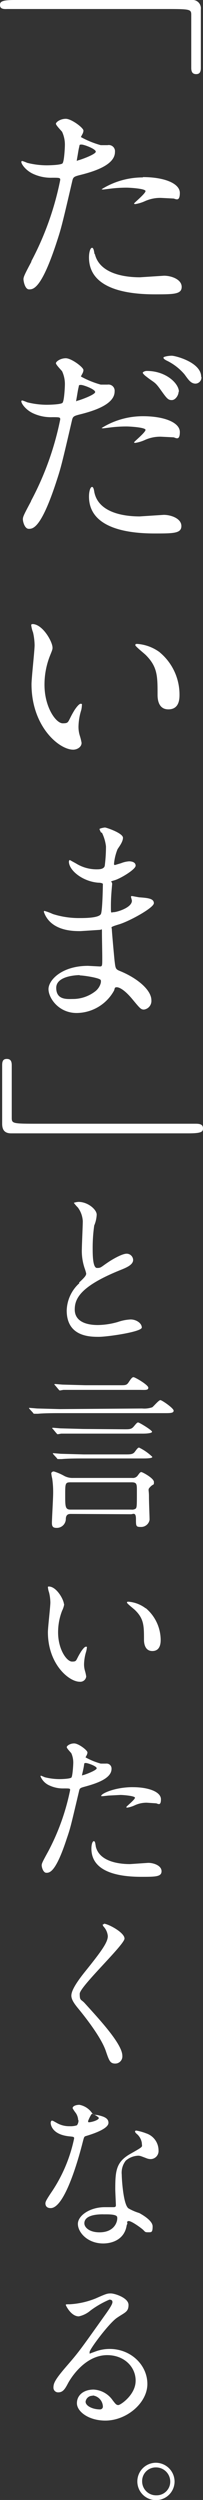 <svg xmlns="http://www.w3.org/2000/svg" xmlns:xlink="http://www.w3.org/1999/xlink" width="52" height="637.93" viewBox="0 0 52 637.93">
  <rect x="0" y="0" width="52" height="637.93" fill="#333333" stroke="none"/>
  <defs>
    <clipPath id="clip-path">
      <rect id="長方形_648" data-name="長方形 648" width="52" height="637.93" fill="none"/>
    </clipPath>
  </defs>
  <g id="visual_txt_01" clip-path="url(#clip-path)">
    <path id="パス_2139" data-name="パス 2139" d="M51.446,17.333c0,1.029-.317,1.583-1.187,1.583s-1.266-.475-1.266-1.583V3.8c0-1.5-.317-1.5-7.123-1.5H1.82C.475,2.374,0,2.058,0,1.266S.4,0,3.72,0H49.072a2.131,2.131,0,0,1,2.374,2.374Z" fill="#fff"/>
    <path id="パス_2140" data-name="パス 2140" d="M9.433,74.708a75.9,75.9,0,0,0,7.44-20.816c0-.554-.237-.554-2.058-.554a10.843,10.843,0,0,1-4.986-1.029C8.008,51.439,6.9,49.856,6.9,49.3a.237.237,0,0,1,.237-.237,12.268,12.268,0,0,1,1.266.475,20.658,20.658,0,0,0,4.986.633c.871,0,3.562-.079,4.037-.475s.633-4.195.633-4.591a7.756,7.756,0,0,0-.712-3.482c-.237-.317-1.583-1.662-1.583-2.058S16.873,38.3,18.3,38.3s4.511,2.3,4.511,3.008-.633,1.425-.633,1.662a23.256,23.256,0,0,0,5.065,2.058h1.741a1.583,1.583,0,0,1,1.9,1.741c0,3.166-4.828,4.828-8.548,5.778-1.9.475-2.137.554-2.374,1.583C17.11,66.4,17.031,66.477,15.844,70.117,11.965,81.831,9.908,81.831,8.879,81.831s-1.425-2.058-1.425-2.612.317-1.266,2.058-4.511m11.872-25.8c.317,0,4.591-1.5,4.591-2.216s-3.008-1.82-3.641-1.82-.475.079-.633.712-.237,1.266-.475,2.612-.079.712.237.712m4.274,23.9c1.187,4.907,7.282,5.936,11.556,5.936l6.174-.4c1.9,0,4.511.95,4.511,2.849s-2.058,1.9-6.886,1.9c-9.26,0-16.858-2.3-16.858-9.419,0-1.266.317-2.454.791-2.454s.554,1.425.633,1.583M38.084,53.18c5.382,0,9.419,1.583,9.419,4.037s-1.187,1.425-1.662,1.425l-3.166-.158a9.5,9.5,0,0,0-4.195.871,9.894,9.894,0,0,1-2.374.712c-.079,0-.317,0-.317-.158s2.928-2.533,2.928-3.166-4.037-.871-4.828-.871a33.32,33.32,0,0,0-4.037.237l-1.9.237c-.079,0-.475,0-.475-.079a19.952,19.952,0,0,1,10.527-3.008" transform="translate(-1.439 -7.986)" fill="#fff"/>
    <path id="パス_2141" data-name="パス 2141" d="M9.433,151.662a75.9,75.9,0,0,0,7.44-20.737c0-.554-.237-.554-2.058-.554a10.843,10.843,0,0,1-4.986-1.029c-1.82-.871-2.928-2.454-2.928-3.008a.237.237,0,0,1,.237-.237,12.345,12.345,0,0,1,1.266.475,20.736,20.736,0,0,0,4.986.633c.871,0,3.562-.079,4.037-.475s.633-4.195.633-4.591a7.756,7.756,0,0,0-.712-3.482c-.237-.317-1.583-1.662-1.583-2.058s1.108-1.266,2.533-1.266,4.511,2.3,4.511,3.008-.633,1.425-.633,1.662a23.256,23.256,0,0,0,5.065,2.058h1.741A1.583,1.583,0,0,1,30.8,123.8c0,3.166-4.828,4.828-8.548,5.778-1.9.475-2.137.554-2.374,1.583-2.849,12.268-2.928,12.347-4.116,15.988-3.878,11.714-5.936,11.714-6.965,11.714s-1.5-1.82-1.5-2.454.317-1.266,2.058-4.511m11.872-25.723c.317,0,4.591-1.5,4.591-2.216s-3.008-1.82-3.641-1.82-.475.079-.633.712-.237,1.266-.475,2.612-.079.712.237.712m4.353,23.586c1.187,4.907,7.282,5.936,11.556,5.936l6.174-.4c1.9,0,4.511.95,4.511,2.849s-2.058,1.9-6.886,1.9c-9.1,0-16.779-2.3-16.779-9.419,0-1.266.317-2.454.791-2.454s.554,1.425.633,1.583m12.426-19.629c5.382,0,9.419,1.583,9.419,4.037s-1.187,1.346-1.662,1.346l-3.166-.158a9.5,9.5,0,0,0-4.195.871,9.814,9.814,0,0,1-2.374.712c-.079,0-.317,0-.317-.158s2.928-2.533,2.928-3.166-4.037-.871-4.828-.871a33.162,33.162,0,0,0-4.037.237l-1.9.237c-.158,0-.475,0-.475-.079a19.952,19.952,0,0,1,10.527-3.008m9.181-6.253c0,.871-.791,2.137-1.741,2.137s-1.266-.4-2.849-2.612-1.5-1.662-3.8-3.482c-.237-.158-.791-.712-.791-.871s.475-.475,1.029-.475c4.986,0,8.231,3.245,8.231,5.3m5.778-3.72a1.583,1.583,0,0,1-1.5,1.662c-1.266,0-1.9-1.108-2.849-2.374a13.93,13.93,0,0,0-4.67-3.562c-.554-.317-.712-.475-.712-.712s1.266-.475,2.137-.475,7.519,1.662,7.519,5.382" transform="translate(-1.439 -23.918)" fill="#fff"/>
    <path id="パス_2142" data-name="パス 2142" d="M15.561,207.215c0,.475-.079.633-.712,2.216a19.945,19.945,0,0,0-1.346,7.282c0,5.7,2.928,9.814,4.67,9.814s1.187-.317,2.849-3.087c.317-.554,1.266-1.9,1.741-1.9s.317.237.317.475a6.807,6.807,0,0,1-.158,1.108,15.021,15.021,0,0,0-.712,4.274,7.6,7.6,0,0,0,.317,2.216,14.089,14.089,0,0,1,.475,1.9c0,1.108-1.187,1.741-2.137,1.741-3.641,0-10.685-5.936-10.685-16.7,0-1.583.791-8.548.791-9.973a15.672,15.672,0,0,0-.4-3.245,7.677,7.677,0,0,1-.475-1.9c0-.158.237-.237.317-.237,2.612,0,5.145,4.511,5.145,6.015M43.1,208.482a14.009,14.009,0,0,1,4.986,10.764c0,1.108-.079,3.72-2.849,3.72s-2.77-3.008-2.77-3.8c0-4.67,0-7.044-3.008-10.052-.475-.475-2.691-2.216-2.691-2.533s.237-.317.475-.317a11,11,0,0,1,5.778,2.137" transform="translate(-2.106 -41.955)" fill="#fff"/>
    <path id="パス_2143" data-name="パス 2143" d="M28.842,268.066a4.243,4.243,0,0,1-.4-.871c0-.158,1.108-.4,1.425-.4s4.591,1.425,4.591,2.612-1.266,2.612-1.425,3.008a13.218,13.218,0,0,0-.871,3.641c0,.079,0,.317.237.317l1.583-.475a6.726,6.726,0,0,1,2.058-.475c.554,0,1.662.158,1.662,1.108s-3.8,3.245-5.382,3.72-.554.158-.633,1.029-.317,3.166-.317,5.461,0,1.662.712,1.662,4.67-1.108,4.67-2.928c0-.158-.237-.871-.237-1.029s.158-.158.317-.158l1.741.317c2.3.158,3.8.317,3.8,1.5s-6.253,4.591-8.865,5.382-1.9.712-1.9,1.266.633,7.519.712,8.152c.237,1.9.237,2.058,1.425,2.533,4.432,1.82,7.994,4.828,7.994,7.44a2.216,2.216,0,0,1-1.9,2.374c-.791,0-1.029-.317-3.008-2.691s-3.324-3.008-3.957-3.008-.475.317-.712.871a11.033,11.033,0,0,1-9.577,5.7c-4.591,0-7.2-3.8-7.2-6.094s3.4-5.936,10.131-5.936l3.008.158c.633,0,.633-.158.633-2.058s-.079-4.907-.079-6.411,0-.871-.554-.871l-4.907.317c-1.266,0-5.224.079-7.756-2.3a6.332,6.332,0,0,1-1.662-2.612c0-.079,0-.237.158-.237a13.847,13.847,0,0,1,2.137.792,21.925,21.925,0,0,0,6.807,1.029c1.346,0,5.145,0,5.54-1.108s.475-7.519.475-7.6-.317-.317-1.187-.317c-4.037-.317-7.519-3.166-7.519-5.382,0-.079.079-.4.237-.4l1.583.871a9.973,9.973,0,0,0,5.461,1.5c1.187,0,1.741-.317,1.9-.871a38.7,38.7,0,0,0,.317-4.986,10.685,10.685,0,0,0-1.029-3.483m-5.7,36.329c-.079,0-6.015,0-6.015,3.245s2.928,2.849,4.511,2.849a9.339,9.339,0,0,0,5.619-2.058c1.029-.871,1.5-2.216,1.266-2.77s-4.353-1.187-5.382-1.187" transform="translate(-2.961 -55.634)" fill="#fff"/>
    <path id="パス_2144" data-name="パス 2144" d="M.7,342.983c0-1.108.317-1.583,1.187-1.583s1.266.475,1.266,1.583v13.455c0,1.5.317,1.5,7.123,1.5H50.326c1.266,0,1.82.317,1.82,1.187s-.4,1.266-3.72,1.266H3c-1.662,0-2.3-.871-2.3-2.454Z" transform="translate(-0.146 -71.19)" fill="#fff"/>
    <path id="パス_2145" data-name="パス 2145" d="M24.766,408.078c1.266-1.187,1.82-1.741,1.82-2.3a11,11,0,0,0-.4-1.345,13.772,13.772,0,0,1-.712-4.986c0-.95.237-5.936.237-7.044a6.4,6.4,0,0,0-1.266-3.483,10.564,10.564,0,0,1-1.029-1.187,4.485,4.485,0,0,1,1.187-.237c2.454,0,4.67,1.979,4.67,3.245a7.9,7.9,0,0,1-.633,2.77,40.207,40.207,0,0,0-.4,5.7c0,1.662,0,5.145,1.108,5.145s.871-.158,3.166-1.662c.475-.317,3.166-1.979,4.432-1.979a1.662,1.662,0,0,1,1.662,1.583c0,1.266-1.741,1.979-3.324,2.612-10.21,4.116-11.635,7.282-11.635,10.052s2.454,3.957,5.936,3.957a19.233,19.233,0,0,0,5.145-.791,11.633,11.633,0,0,1,3.245-.633c1.425,0,2.849.95,2.849,2.058s-8.785,2.374-11,2.374-8.231,0-8.231-6.728a9.735,9.735,0,0,1,3.245-6.965" transform="translate(-4.504 -80.803)" fill="#fff"/>
    <path id="パス_2146" data-name="パス 2146" d="M38.368,451.994a6.189,6.189,0,0,0,2.612-.317c.4-.317,1.662-1.82,2.058-1.82s3.4,2.058,3.4,2.691-.871.633-2.3.633H17.077c-.95,0-3.878,0-5.382.158h-.95c-.158,0-.237-.079-.317-.237l-.871-.95c-.158-.158-.158-.237-.158-.317h.158l1.9.158,5.857.158ZM20.085,478.9c-.633,0-1.187.158-1.266,1.187a2.3,2.3,0,0,1-2.374,2.374c-.871,0-1.187-.317-1.187-1.266s.317-6.332.317-7.519a24.141,24.141,0,0,0-.237-3.8,8,8,0,0,1-.237-1.345c0-.237.317-.475.633-.475a12.979,12.979,0,0,1,2.612,1.108,4.432,4.432,0,0,0,2.3.554h15.2a1.5,1.5,0,0,0,1.346-.554c.317-.4.633-.95.95-.95s3.245,1.583,3.245,2.533-.079.4-.871,1.187-.4.633-.4,2.454.158,5.065.158,6.015a2.2,2.2,0,0,1-2.3,1.82c-1.187,0-1.187-.237-1.187-2.058s-.791-1.187-1.266-1.187ZM33.857,457.3c1.187,0,1.741,0,2.3-.633s.871-1.108,1.187-1.108,3.562,1.979,3.562,2.374-1.5.475-2.3.475H17.631l-.871.158c-.158,0-.237-.158-.4-.317l-.791-.95-.237-.237a.17.17,0,0,1,.158-.158l1.9.158,5.857.158Zm.317,6.411c1.108,0,1.82,0,2.3-.633s.791-1.108,1.108-1.108a13.1,13.1,0,0,1,3.4,2.374c0,.317-.95.4-2.3.4H23.172c-.95,0-3.878,0-5.382.158h-.95c-.158,0-.237-.079-.317-.237l-.871-.95c-.158-.237-.158-.237-.158-.317h.158l1.9.158,5.857.158Zm-1.346-17.65c1.187,0,1.583,0,2.058-.712S35.756,444,36.152,444s3.8,1.979,3.8,2.691-.871.554-2.3.554H18.185l-.871.158c-.158,0-.237-.158-.4-.317l-.791-.95-.237-.237a.17.17,0,0,1,.158-.158l1.9.158,5.857.158ZM20.006,470.831c-1.346,0-1.346.317-1.346,3.245s0,3.72,1.346,3.72H35.6a1.662,1.662,0,0,0,1.108-.237c.317-.317.317-.712.317-4.511,0-1.741,0-2.216-1.346-2.216Z" transform="translate(-1.96 -92.584)" fill="#fff"/>
    <path id="パス_2147" data-name="パス 2147" d="M19.695,515.932a5.858,5.858,0,0,1-.554,1.741,15.117,15.117,0,0,0-1.029,5.54c0,4.353,2.216,7.44,3.562,7.44s.871-.237,2.216-2.374c.237-.4.95-1.425,1.346-1.425s.237.158.237.317a5.223,5.223,0,0,1-.158.871,12.03,12.03,0,0,0-.554,3.245A5.778,5.778,0,0,0,25,533.028a10.688,10.688,0,0,1,.317,1.425,1.517,1.517,0,0,1-1.662,1.346c-2.77,0-8.152-4.511-8.152-12.664,0-1.187.633-6.49.633-7.6a11.951,11.951,0,0,0-.317-2.454,5.777,5.777,0,0,1-.317-1.425c0-.158.158-.158.237-.158,1.979,0,3.878,3.4,3.878,4.591m20.974.95a10.685,10.685,0,0,1,3.8,8.073c0,.791-.079,2.849-2.137,2.849s-2.137-2.3-2.137-2.849c0-3.562,0-5.382-2.3-7.6-.317-.317-2.058-1.662-2.058-1.9s.158-.237.4-.237a8.388,8.388,0,0,1,4.353,1.662" transform="translate(-3.232 -106.66)" fill="#fff"/>
    <path id="パス_2148" data-name="パス 2148" d="M15,589.8a57.778,57.778,0,0,0,5.7-15.83c0-.4-.158-.4-1.583-.4a8.232,8.232,0,0,1-3.8-.791,4.359,4.359,0,0,1-2.216-2.3.158.158,0,0,1,.158-.158l.95.4a15.754,15.754,0,0,0,3.8.475c.633,0,2.691-.079,3.008-.4s.475-3.245.475-3.483a5.936,5.936,0,0,0-.475-2.691c-.158-.237-1.187-1.266-1.187-1.583s.791-.95,1.9-.95,3.4,1.741,3.4,2.3-.475,1.108-.475,1.266a17.924,17.924,0,0,0,3.878,1.583h1.346A1.266,1.266,0,0,1,31.3,568.59c0,2.374-3.641,3.641-6.49,4.432-1.425.4-1.662.4-1.82,1.187-2.216,9.339-2.216,9.419-3.166,12.189C16.978,595.1,15.4,595.1,14.6,595.1s-1.187-1.425-1.187-1.9.237-.95,1.583-3.4m9.023-19.629c.237,0,3.482-1.187,3.482-1.741s-2.3-1.346-2.77-1.346-.4.079-.475.554-.158.95-.4,1.979-.079.554.158.554m3.245,18.2c.871,3.72,5.54,4.511,8.785,4.511l4.67-.317c1.425,0,3.4.712,3.4,2.137s-1.583,1.425-5.224,1.425c-6.965,0-12.743-1.741-12.743-7.2,0-.95.237-1.9.633-1.9s.4,1.108.475,1.187m9.5-14.959c4.037,0,7.2,1.187,7.2,3.087s-.871,1.029-1.266,1.029l-2.374-.158a7.2,7.2,0,0,0-3.166.712,7.519,7.519,0,0,1-1.82.554c-.079,0-.237,0-.237-.158s2.216-1.9,2.216-2.374-3.008-.712-3.72-.712l-3.087.158-1.425.158h-.4c-.317-.554,3.4-2.3,7.994-2.3" transform="translate(-2.732 -117.211)" fill="#fff"/>
    <path id="パス_2149" data-name="パス 2149" d="M31.41,620.2c1.029,0,5.3,2.216,5.3,3.8s-11.476,12.268-11.476,14.088.317,1.346,1.266,2.374c3.8,4.195,9.656,10.448,9.656,13.455a1.821,1.821,0,0,1-1.82,1.979c-1.346,0-1.583-.792-2.454-3.324-1.346-3.8-6.015-9.5-7.123-10.843s-1.662-2.3-1.662-3.166.554-2.454,3.482-6.094c4.274-5.3,5.857-7.519,5.857-9.1a4.116,4.116,0,0,0-1.108-2.454c-.158-.237-.237-.4-.158-.554h.317" transform="translate(-4.817 -129.326)" fill="#fff"/>
    <path id="パス_2150" data-name="パス 2150" d="M23.09,682.557a3.482,3.482,0,0,0-.633-1.9,8.546,8.546,0,0,1-.791-1.187c0-.554.871-.871,1.741-.871a5.051,5.051,0,0,1,3.087,1.9c.712.95.633.475,1.9.792s2.454.712,2.454,1.9-2.374,2.374-5.857,3.4c-.4.158-.4.237-.791,1.741S20,704.956,16.046,704.956c-1.187,0-1.346-.791-1.346-1.187s.158-.791,1.425-2.691a38.387,38.387,0,0,0,5.936-13.93c0-.4-.317-.4-.95-.475-5.065-.4-5.065-3.4-5.065-3.483s.079-.554.317-.554.317.079,1.187.554a6.332,6.332,0,0,0,3.324.871,5.383,5.383,0,0,0,1.9-.237,2.058,2.058,0,0,0,.4-1.346m12.347,26.831c-.554,3.72-3.8,4.67-6.015,4.67-4.037,0-6.49-2.849-6.49-4.986s3.087-4.274,6.886-4.274h2.216c.4,0,.633-.079.633-.475s-.158-3.483-.158-4.116c0-4.749.237-6.965,3.878-9.023s2.928-1.662,2.928-2.77a3.8,3.8,0,0,0-1.187-2.216c-.4-.317-.554-.554-.554-.712s.158-.237.317-.237a13.611,13.611,0,0,1,2.533.712,4.59,4.59,0,0,1,3.166,4.353,2.058,2.058,0,0,1-1.979,2.216,3.01,3.01,0,0,1-.95-.158c-1.662-.633-1.82-.712-2.3-.712a5.145,5.145,0,0,0-3.166,1.266,4.967,4.967,0,0,0-1.029,3.562c0,1.108.4,7.756,1.741,8.627a13.476,13.476,0,0,0,2.77,1.187c.4.237,3.4,1.82,3.4,3.4s-.317,1.5-1.187,1.5-.712-.158-1.346-.712-3.166-2.374-3.72-2.137-.158.237-.237.712M29.5,706.539c-.95,0-4.828,0-4.828,2.3,0,1.029,1.266,2.3,3.878,2.3,4.195,0,4.749-3.245,4.511-3.957s-2.533-.633-3.482-.633M28.393,682c0-.317-1.5-1.108-1.741-1.108s-1.029,1.741-1.029,1.9a.475.475,0,0,0,.079.237c.158.158,2.691-.4,2.691-1.108" transform="translate(-3.065 -141.504)" fill="#fff"/>
    <path id="パス_2151" data-name="パス 2151" d="M38.353,761.64c0-3.482-2.928-6.49-7.282-6.49-5.7,0-9.339,5.857-10.052,7.2s-1.266,2.3-2.454,2.3a1.187,1.187,0,0,1-1.266-1.187c0-1.108.317-1.979,3.4-5.54s3.245-3.8,9.735-12.9c1.425-1.979,1.979-2.928,1.979-3.4s-.317-.633-.791-.633a23.924,23.924,0,0,0-4.828,2.77,6.736,6.736,0,0,1-3.008,1.5c-1.979,0-3.324-2.77-3.324-2.928s.158-.158,1.029-.158a20.817,20.817,0,0,0,6.648-1.5c2.691-1.187,2.928-1.266,3.878-1.266s4.511,1.108,4.511,2.929-.95,1.9-3.008,3.324-6.965,7.994-6.965,8.706.158.317.237.317l1.108-.4a10.37,10.37,0,0,1,3.8-.712c5.461,0,9.656,4.116,9.656,8.944s-5.3,9.339-10.764,9.339c-4.274,0-7.282-2.3-7.282-4.432s1.82-3.483,4.274-3.483a6.332,6.332,0,0,1,4.907,2.77c.633.792.871,1.187,1.425,1.187s4.432-2.612,4.432-6.173m-11,3.8a1.741,1.741,0,0,0-1.82,1.5c0,1.108,1.82,1.979,3.72,1.979a.712.712,0,0,0,.712-.791,2.941,2.941,0,0,0-2.612-2.77" transform="translate(-3.607 -154.182)" fill="#fff"/>
    <path id="パス_2152" data-name="パス 2152" d="M53.987,798.749A4.769,4.769,0,1,1,49.238,794a4.828,4.828,0,0,1,4.749,4.828m-8.31-.079a3.562,3.562,0,0,0,3.641,3.562,3.483,3.483,0,0,0,3.562-3.483,3.641,3.641,0,0,0-3.641-3.641,3.482,3.482,0,0,0-3.562,3.562" transform="translate(-9.269 -165.568)" fill="#fff"/>
  </g>
</svg>
